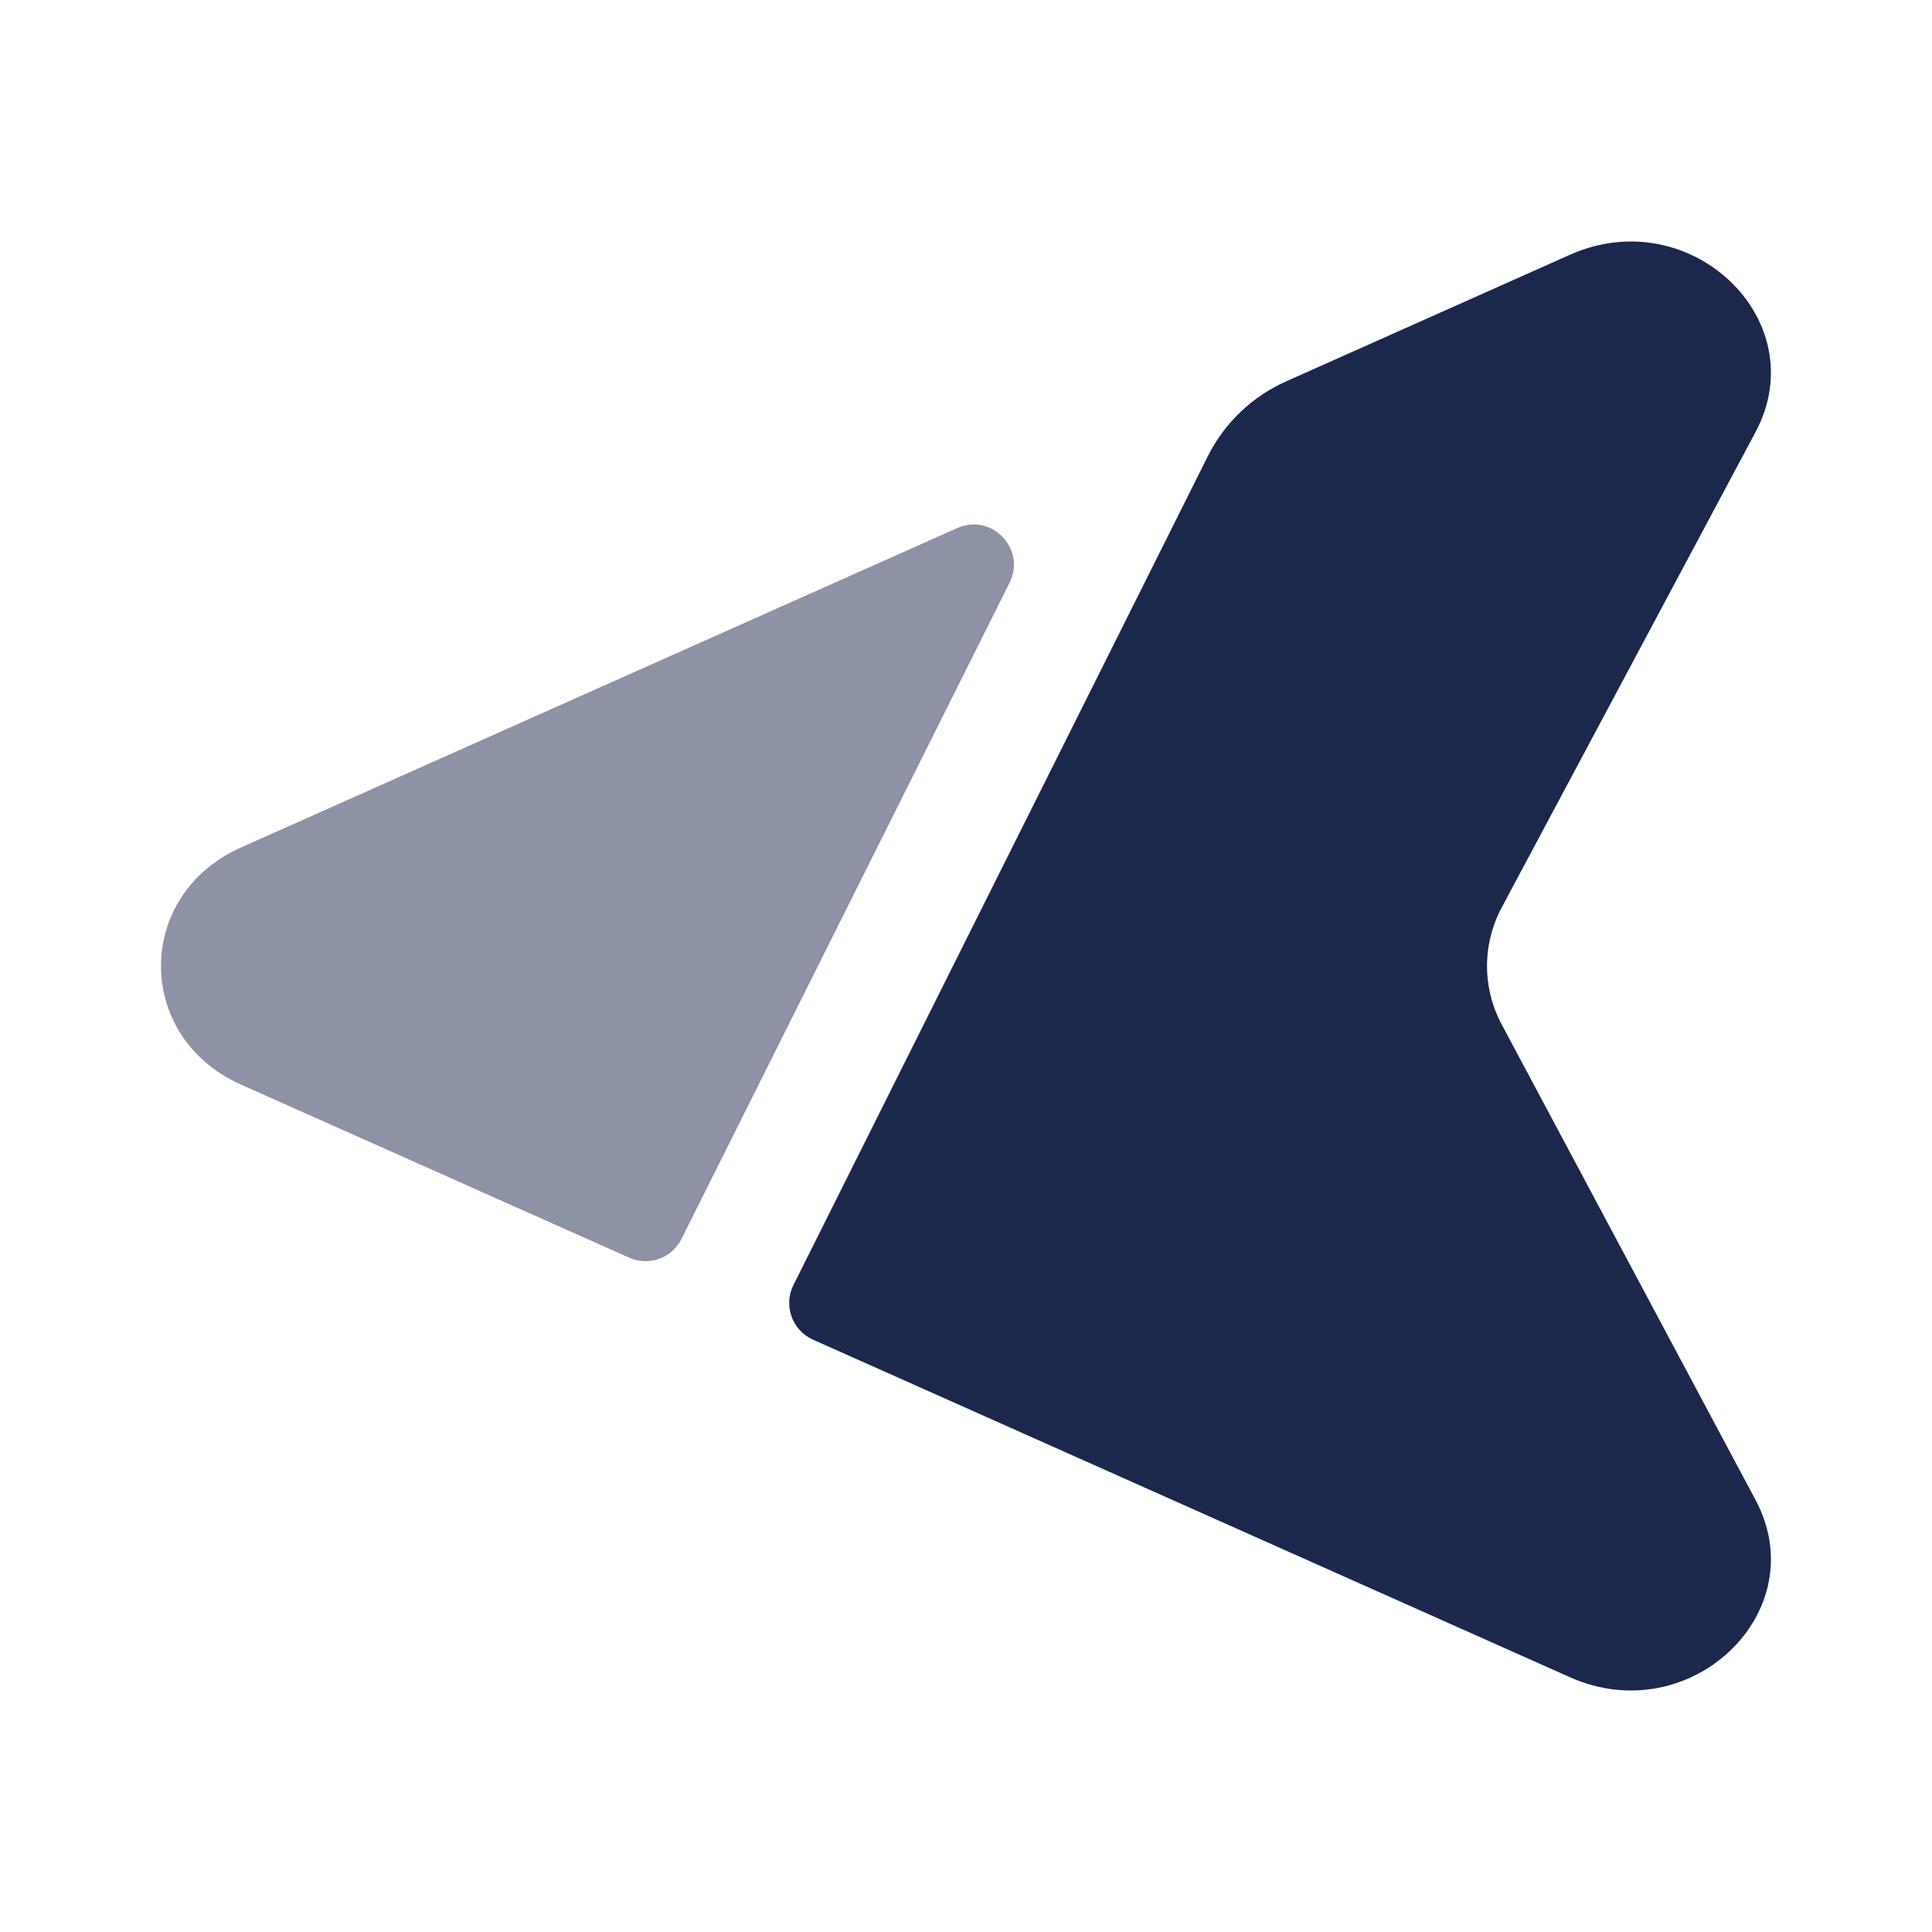 <?xml version="1.0" encoding="utf-8"?><!-- Скачано с сайта svg4.ru / Downloaded from svg4.ru -->
<svg width="800px" height="800px" viewBox="0 0 24 24" fill="none" xmlns="http://www.w3.org/2000/svg">
<path d="M9.857 15.962C9.729 16.217 9.84 16.526 10.1 16.642L19.502 20.835C20.998 21.502 22.549 20.021 21.808 18.633L18.656 12.729C18.411 12.27 18.411 11.73 18.656 11.271L21.808 5.367C22.549 3.979 20.998 2.498 19.502 3.165L15.978 4.737C15.555 4.925 15.21 5.255 15.003 5.669L9.857 15.962Z" fill="#1C274C"/>
<path opacity="0.5" d="M8.466 15.39C8.347 15.63 8.06 15.732 7.815 15.623L2.993 13.473C1.669 12.883 1.669 11.118 2.993 10.528L11.89 6.56C12.319 6.369 12.751 6.82 12.541 7.24L8.466 15.39Z" fill="#1C274C"/>
</svg>